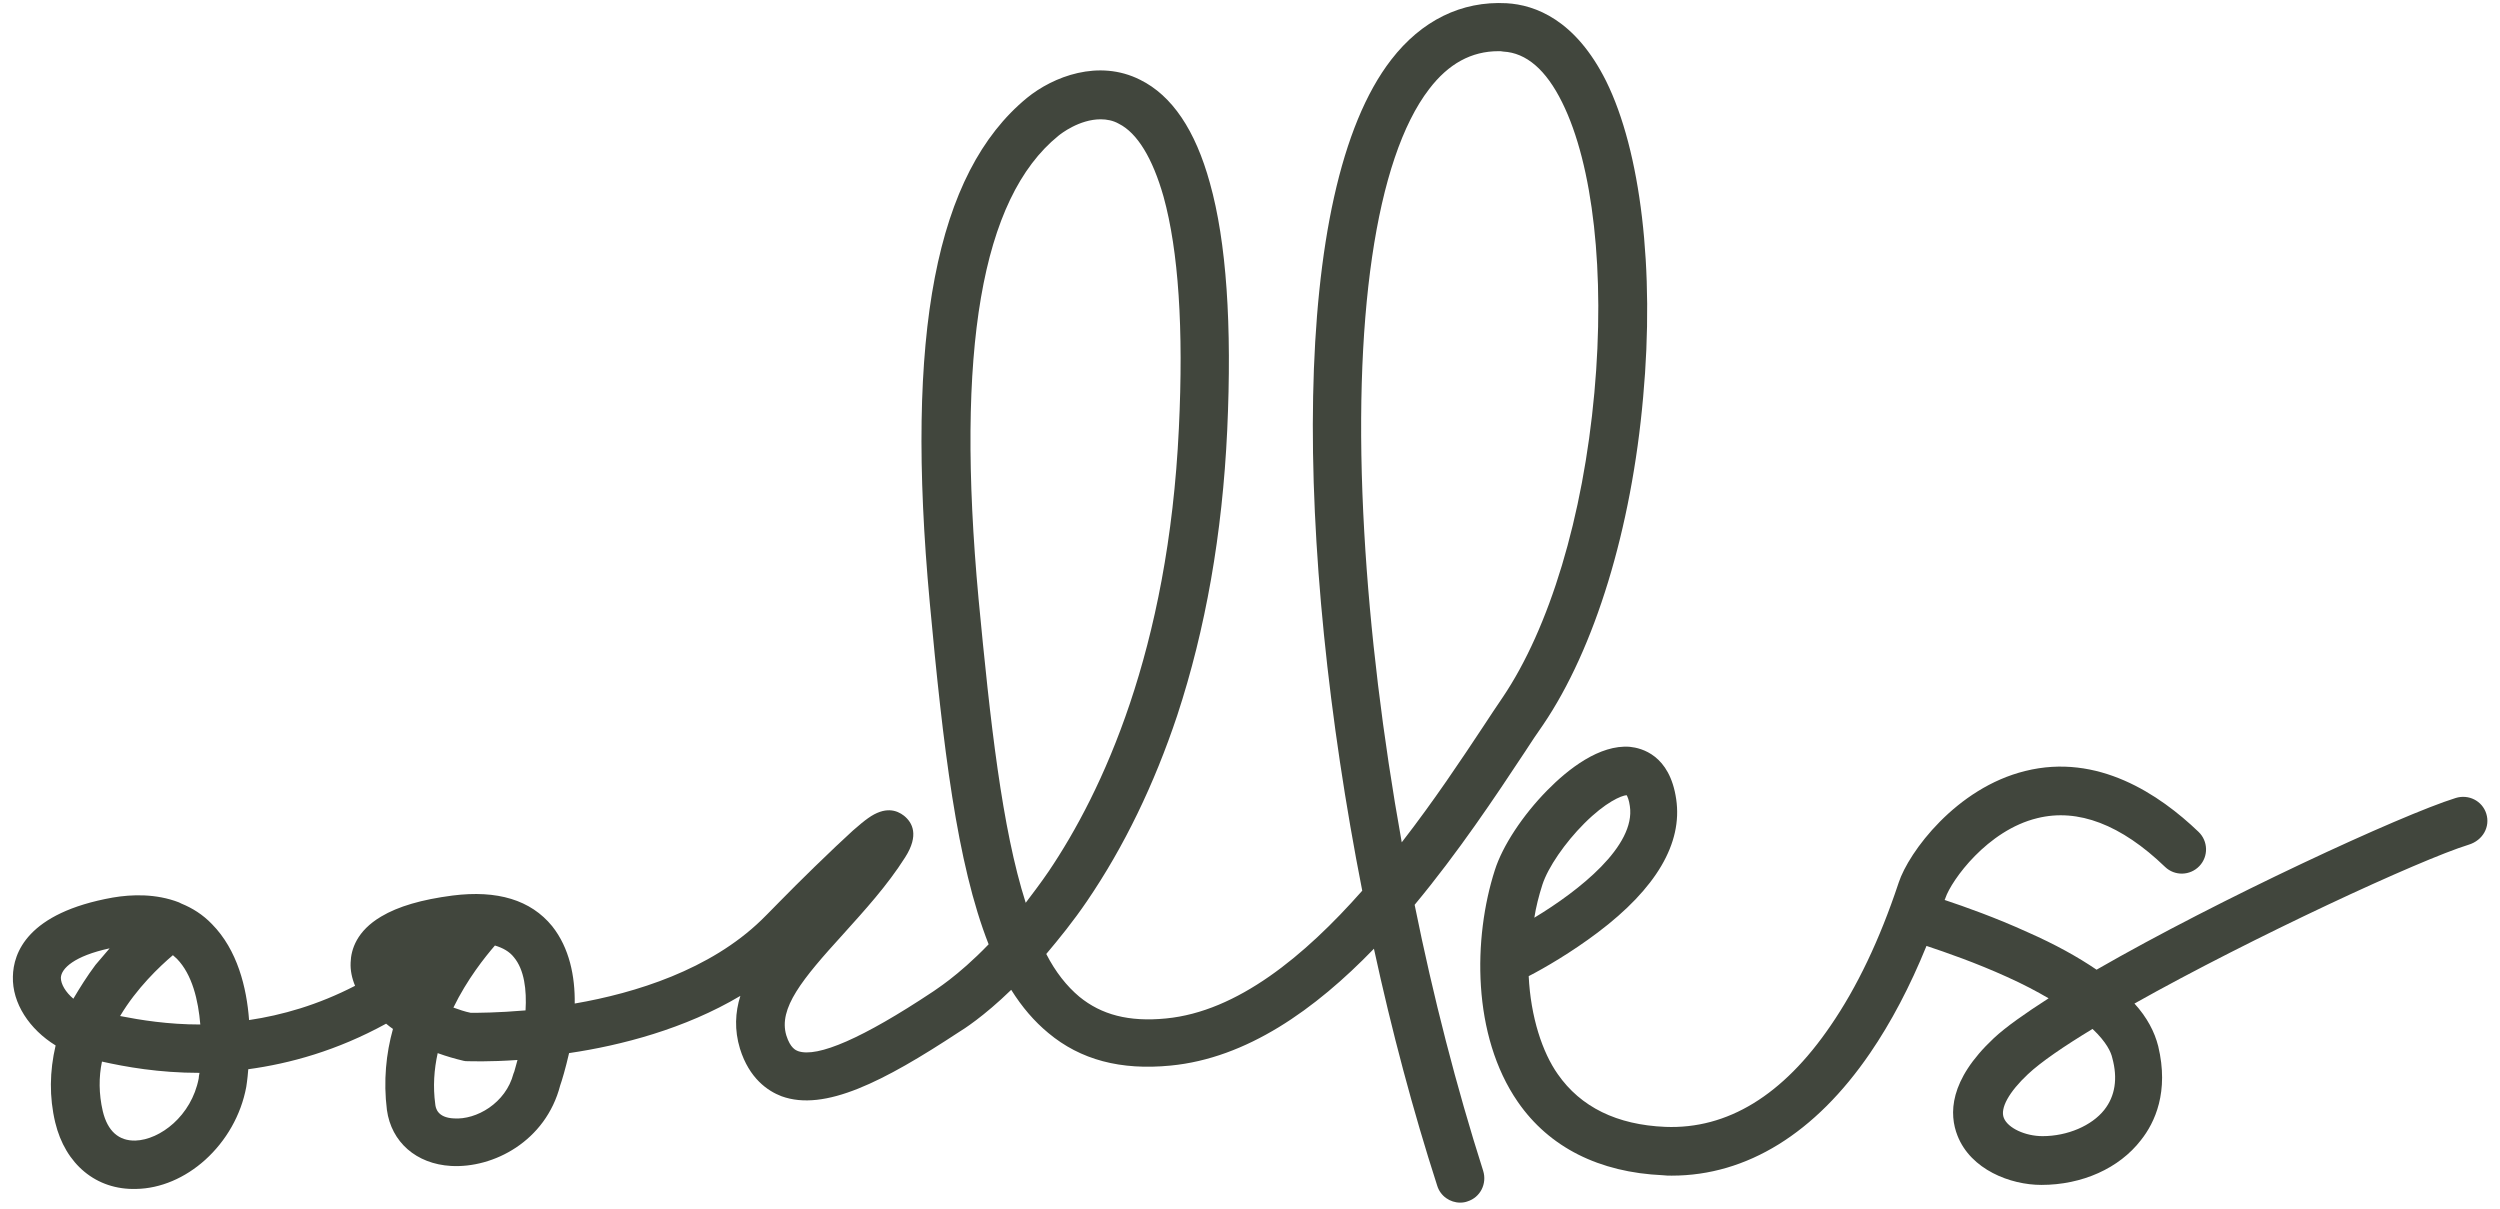 <?xml version="1.0" encoding="utf-8"?>
<!-- Generator: Adobe Illustrator 22.0.1, SVG Export Plug-In . SVG Version: 6.00 Build 0)  -->
<svg version="1.1" xmlns="http://www.w3.org/2000/svg" xmlns:xlink="http://www.w3.org/1999/xlink" x="0px" y="0px" width="620.3px"
	 height="300px" viewBox="0 0 620.3 300" style="enable-background:new 0 0 620.3 300;" xml:space="preserve">
<style type="text/css">
	.st0{fill:#41463D;}
</style>
<g id="Layer_1">
</g>
<g id="Guides">
	<g>
		<path class="st0" d="M338.5,132c-3-52.6,2.8-92.6,16.1-109.9c4.8-6.3,10.5-9.4,17.2-9.4c0.4,0,0.8,0,1.2,0.1
			c5.7,0.3,10.6,4.5,14.6,12.6c7.7,15.5,10.7,42.4,8,72c-2.8,30.8-11.1,58.4-22.8,75.7c-1.5,2.2-3.1,4.6-4.8,7.2
			c-5.3,8-12.2,18.4-20.2,28.7C343.1,182.8,339.9,156.6,338.5,132 M254.5,224c-5.9-18.5-8.8-44.9-11.7-75.4
			c-5.7-61.7,0.7-99.4,19.8-114.9c0.6-0.5,5.2-4.1,10.5-4.1c1.5,0,3.1,0.3,4.5,1.1c4.6,2.3,8.4,8.6,11.1,18.1
			c3.7,13.4,5,32.7,3.8,57.5c-2.6,55.1-19,90.2-32.3,109.9C258.3,219,256.3,221.6,254.5,224 M130.4,250.7c-7,0.6-12,0.6-13.6,0.6
			c-1.5-0.3-2.9-0.8-4.3-1.3c3.4-7,7.8-12.5,10.3-15.4c2,0.6,3.6,1.5,4.7,2.9C130.1,240.6,130.7,245.6,130.4,250.7 M127.6,265.9
			c-0.1,0.2-0.1,0.3-0.2,0.5c-1.9,7.3-9.2,11.5-14.8,11.1c-4.1-0.2-4.5-2.6-4.6-3.5c-0.6-4.4-0.3-8.6,0.6-12.7
			c2.2,0.8,4.3,1.4,6.4,1.9c0.3,0.1,0.7,0.1,1,0.1c0.6,0,5.3,0.2,12.4-0.3C128.1,264.2,127.8,265.1,127.6,265.9 M29.8,252.1
			c4.1-6.9,9.8-12.3,13.1-15.1c0.3,0.3,0.7,0.6,1,0.9c3.8,3.9,5.3,10.3,5.8,16.3C41.7,254.2,34.9,253.1,29.8,252.1 M49.3,267.6
			c-1.8,9.3-9.6,15.2-15.7,15.4c-4.1,0.1-6.9-2.3-8.1-7.3c-1-4.3-1-8.5-0.2-12.3c5.8,1.3,14.1,2.8,24.2,2.8
			C49.4,266.8,49.3,267.2,49.3,267.6 M18.2,247.8c-1.9-1.6-3.1-3.6-3.1-5.2c0.1-2.3,3.3-5.4,12.1-7.3c-1.1,1.3-2.3,2.7-3.5,4.1
			C21.6,242.2,19.8,245.1,18.2,247.8 M351,224.5c10.8-13,20-26.8,27.2-37.7c1.7-2.6,3.2-4.9,4.7-7c12.8-18.9,21.9-48.5,24.8-81.3
			c2.9-31.7-0.6-61-9.2-78.4c-7.6-15.2-17.6-18.9-24.7-19.3c-11.2-0.6-21.1,4.3-28.6,14C319.8,47.6,321.3,136,338,221
			c-14.3,16.2-31,30-48.7,31.7c-9.2,0.9-16-0.9-21.5-5.4c-3.1-2.6-5.9-6.1-8.2-10.6c3.2-3.8,6.7-8.1,10.1-13.1
			c9.2-13.5,16.7-29,22.4-46.1c7-21.3,11.2-45,12.4-70.8c1.2-26.1-0.2-46.7-4.3-61.3c-3.6-13.1-9.4-21.7-17.3-25.6
			c-10.3-5.2-21.6-0.8-28.1,4.5c-22.6,18.6-30.3,58.4-24.1,125.3c3.3,35.6,6.7,64.6,14.6,84.7c-7.8,8.1-13.6,11.5-13.6,11.6
			c-0.1,0.1-0.2,0.1-0.3,0.2c-17.3,11.5-28.6,16.4-33.4,14.7c-0.5-0.2-1.9-0.7-2.9-3.9c-2-6.7,3.9-13.9,14.1-25.1
			c5.3-5.9,10.9-12,15.4-19.1c3.5-5.5,1.8-8.6-0.3-10.3c-1.8-1.4-4.7-2.4-8.9,0.6c-1,0.7-2.2,1.7-3.8,3.1c-2.4,2.2-5.6,5.2-9.5,9
			c-6.3,6.1-12.5,12.6-13.2,13.2c-12.7,12.3-31.2,18.1-46.3,20.7c0.1-6.7-1.3-13.8-5.6-19.2c-5.3-6.5-13.6-9-24.7-7.6
			c-7.7,1-13.5,2.7-17.7,5.2c-6.1,3.6-7.5,8.2-7.6,11.4c-0.1,1.9,0.3,3.9,1.1,5.8c-9.3,4.8-18.2,7.3-26.3,8.5
			c-0.6-8.1-2.9-17.4-9.2-23.8c-2.3-2.4-4.9-4-7.6-5.1c-0.2-0.1-0.4-0.2-0.6-0.3c-5.7-2.2-11.7-2-16.4-1.2
			c-21.3,3.8-24.7,13.8-24.8,19.6c-0.2,6.6,4.1,13.1,10.6,17.1c-1.5,6.4-1.6,12.8-0.1,19.1c2.5,10.4,10.2,16.8,20.1,16.5
			c6-0.1,12.1-2.7,17.1-7.2c5.2-4.7,8.9-11.1,10.2-18.1c0-0.1,0.3-1.7,0.5-4.4c10.3-1.4,22-4.6,34.2-11.3c0.3,0.3,0.7,0.5,1,0.8
			c0.2,0.2,0.5,0.3,0.7,0.5c-1.7,6.1-2.4,12.9-1.5,20.1c1.1,8,7.3,13.4,15.9,13.9c10.5,0.6,23.5-6.1,27.1-20c0.4-1.1,1.3-4.1,2.2-8
			c12.9-1.9,28.7-6,42.5-14.2c-1.3,4.1-1.5,8.5-0.1,13.1c2.3,7.4,6.9,10.5,10.3,11.8c10.7,3.9,25.3-3.6,44-15.9
			c1-0.6,6.1-3.8,13-10.5c2.7,4.3,5.7,7.8,9.2,10.7c8,6.7,18,9.3,30.3,8.1c18.9-1.8,35.9-13.9,50.5-29c4.4,20.3,9.7,40.2,15.7,58.8
			c0.8,2.6,3.2,4.2,5.7,4.2c0.6,0,1.3-0.1,1.8-0.3c3.2-1,4.9-4.4,3.9-7.6C361.4,269.8,355.6,247.3,351,224.5"/>
		<path class="st0" d="M522.1,275.4c-3.1,3.9-9.1,6.5-15.3,6.5c-4.3,0-8.6-2-9.6-4.5c-1-2.4,1.3-6.5,6-10.9c3.2-3,8.9-6.9,16-11.2
			c3.5,3.3,4.6,5.8,4.9,7.2C525.5,267.6,524.8,272,522.1,275.4 M382.7,219.5c1.4-4.3,5.6-10.4,10.4-15.2c5.3-5.3,9.2-6.9,10.5-7
			c0.2,0.3,0.6,1.2,0.8,2.7c1.5,9.9-12.6,21-23.7,27.7C381.1,225.1,381.8,222.3,382.7,219.5 M616.9,201.9c-1-3.2-4.4-4.9-7.6-3.9
			c-13.5,4.2-58.7,25.1-89.1,42.6c-4.7-3.2-10.3-6.3-17.1-9.3c-7.9-3.6-15.5-6.3-20.6-8c0-0.1,0.1-0.2,0.1-0.2l0.1-0.3
			c1.5-4.4,10.4-16.8,22.8-19.8c10.1-2.5,20.8,1.6,31.7,12.1c2.4,2.3,6.2,2.2,8.5-0.2c2.3-2.4,2.2-6.2-0.2-8.5
			c-9.7-9.3-25-19.6-43-15.1c-17.1,4.2-28.9,20.1-31.4,27.7l-0.1,0.3c-4.6,13.8-10.2,25.6-16.8,35.2c-11.8,17.3-25.6,25.7-41,25.1
			c-12-0.5-21-4.9-26.7-13.1c-3.8-5.4-6.7-14.1-7.2-24.3c3.9-2,10.6-5.9,17.1-10.8c14.6-11,21.1-22.2,19.5-33.1
			c-1.6-11-8.6-12.7-11.5-13c-7.5-0.6-15.3,5.5-20.5,10.8c-6.1,6.2-11.1,13.8-13,19.8c-5.4,16.8-5.7,41,5.7,57.5
			c7.8,11.3,20.2,17.5,36,18.2c0.7,0.1,1.5,0.1,2.2,0.1c18.6,0,35.6-10.5,49.2-30.4c5.2-7.6,9.9-16.5,14-26.6
			c4.8,1.6,12.3,4.2,20,7.7c4,1.8,7.4,3.6,10.3,5.3c-5.9,3.8-10.6,7.1-13.6,9.9c-11.2,10.5-11.1,18.9-9,24.2
			c3.3,8.4,13.1,12.2,20.8,12.2c10.1,0,19.3-4.1,24.7-11.1c3.5-4.4,7-12,4.3-23.3c-0.9-3.6-2.8-7.2-5.9-10.6
			c29.2-16.4,70.9-35.7,82.9-39.4C616.1,208.5,617.9,205.1,616.9,201.9"/>
	</g>
</g>
</svg>
